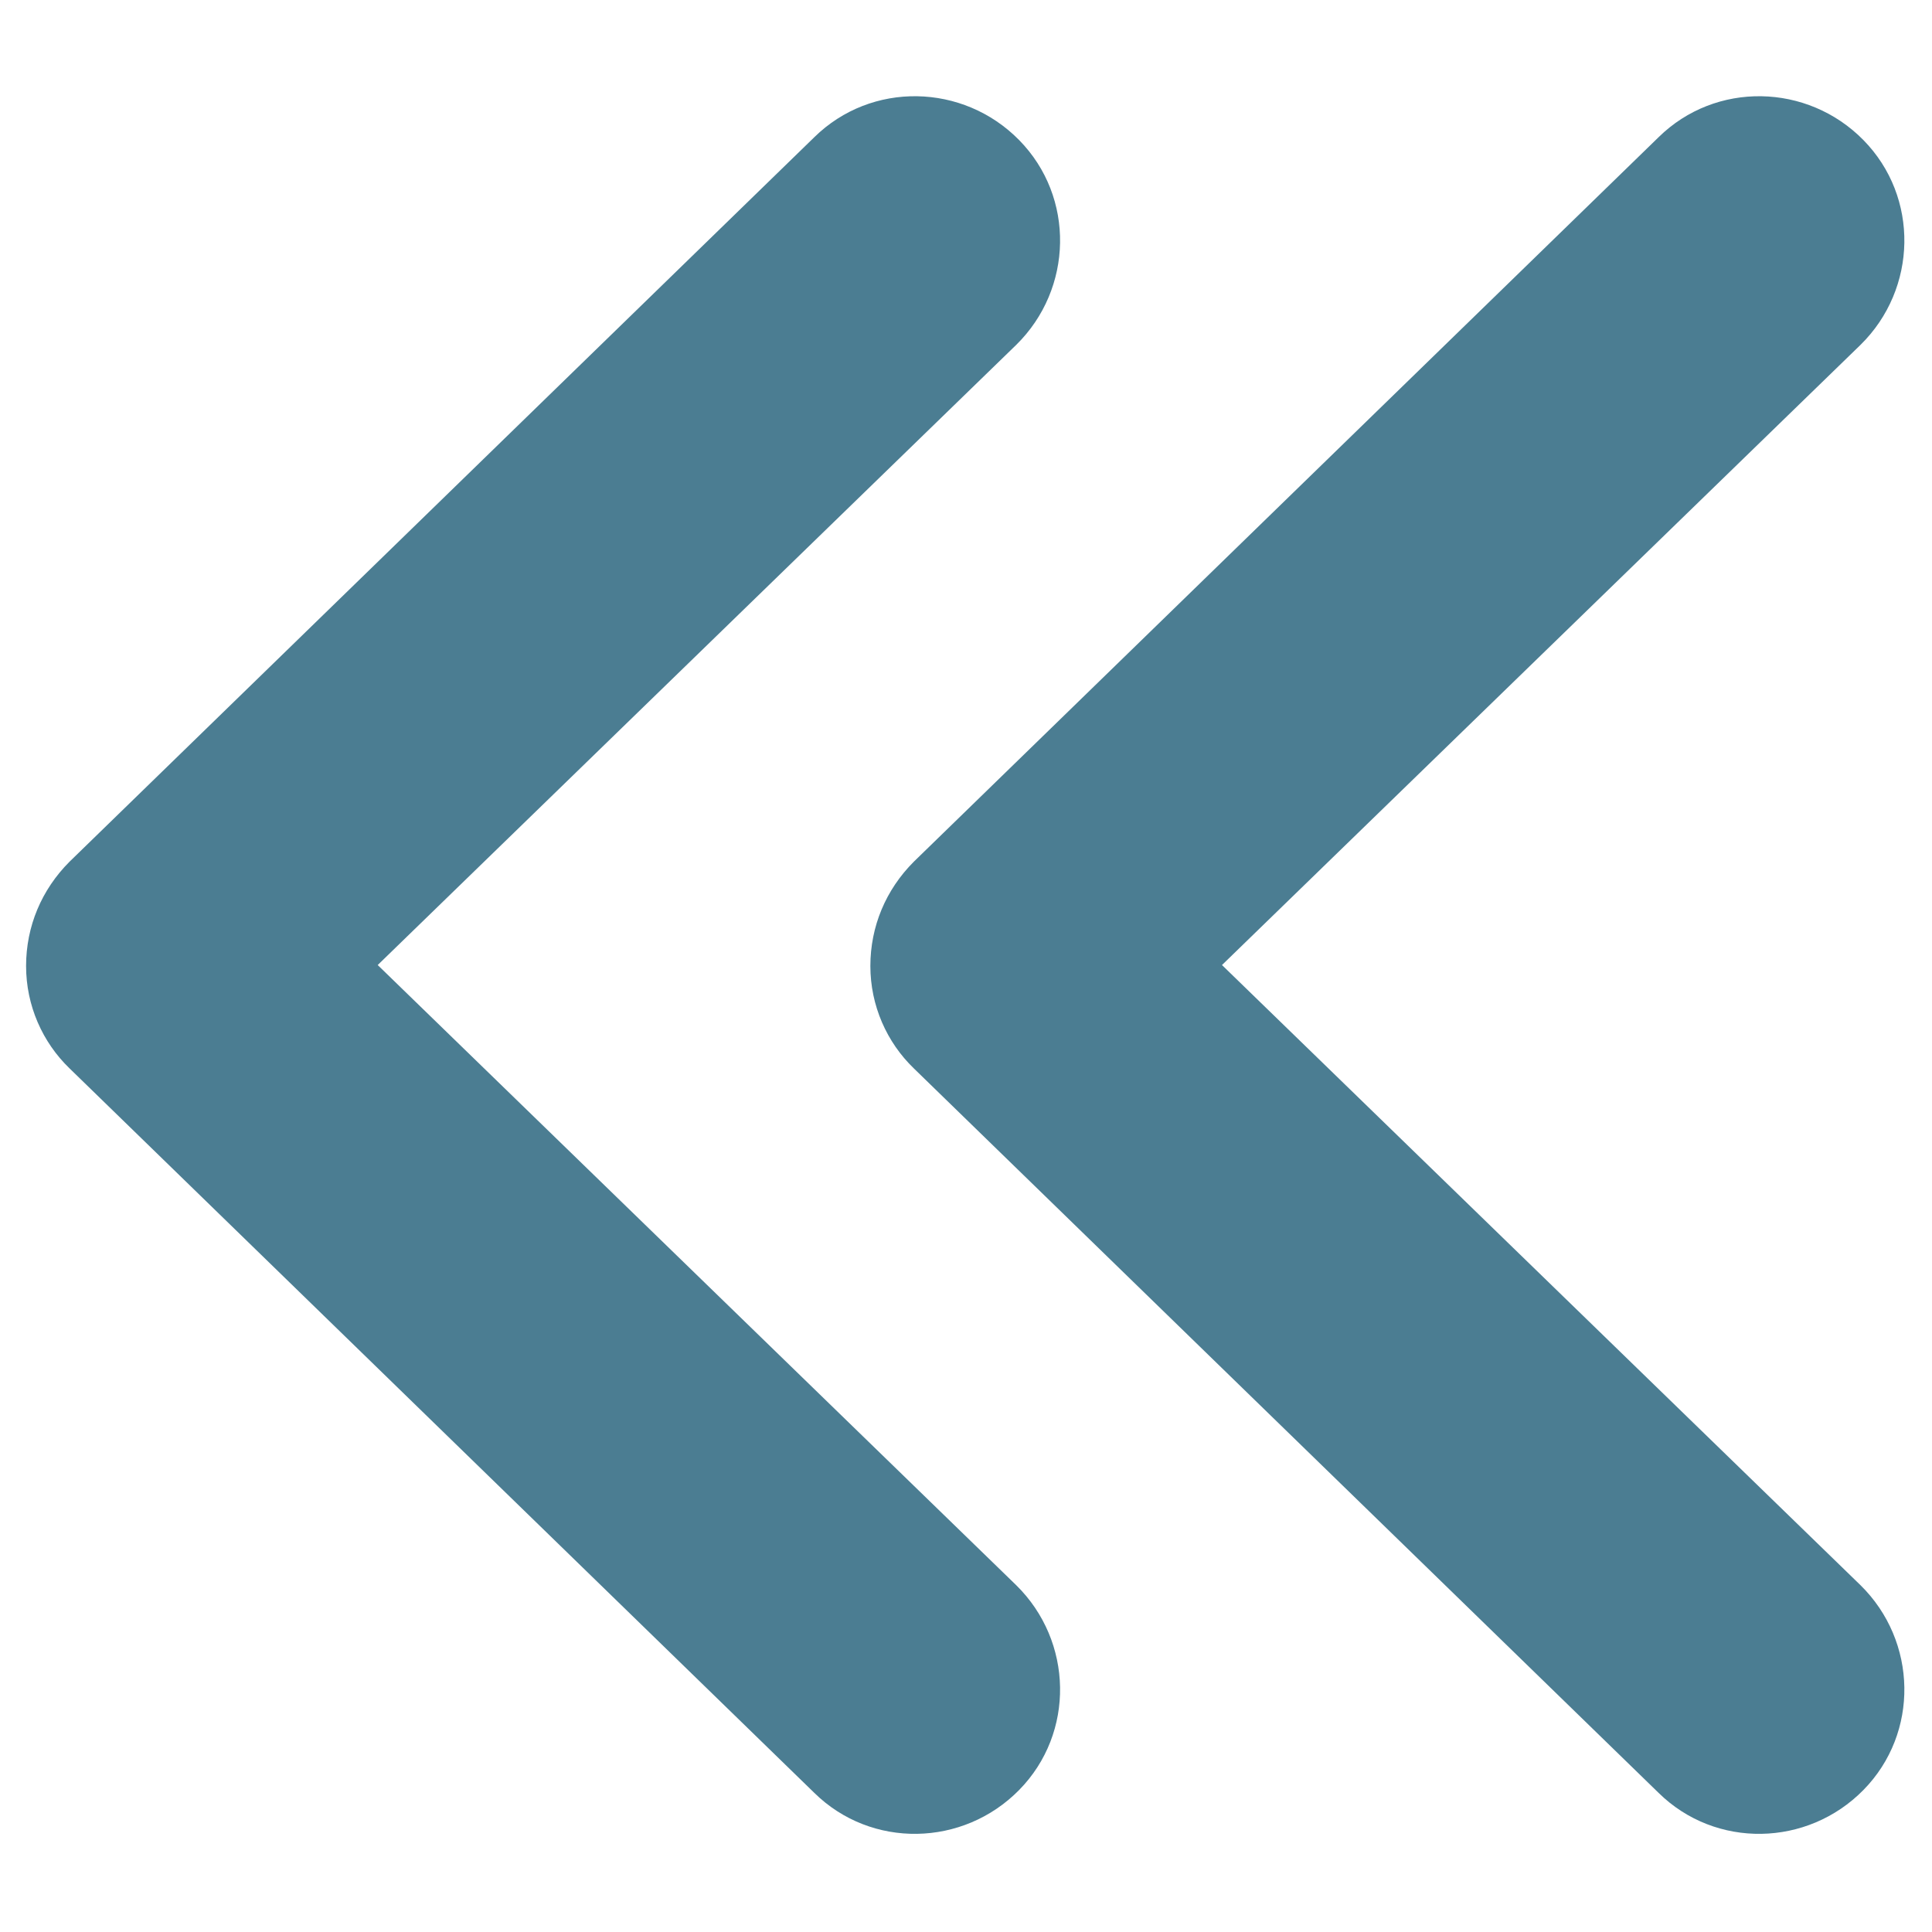 <?xml version="1.0" standalone="no"?><!DOCTYPE svg PUBLIC "-//W3C//DTD SVG 1.1//EN" "http://www.w3.org/Graphics/SVG/1.1/DTD/svg11.dtd"><svg t="1731546611758" class="icon" viewBox="0 0 1024 1024" version="1.1" xmlns="http://www.w3.org/2000/svg" p-id="6215" xmlns:xlink="http://www.w3.org/1999/xlink" width="200" height="200"><path d="M13.824 512c0-20.992 8.192-40.448 23.04-55.296l394.752-384c30.208-29.696 78.848-28.672 108.544 1.536 29.696 30.208 28.672 78.848-1.536 108.544l-338.432 328.704 338.432 328.704c30.208 29.696 31.232 78.336 1.536 108.544-29.696 30.208-78.336 31.232-108.544 1.536l-394.752-384c-14.336-13.824-23.04-33.28-23.04-54.272z" p-id="6216" fill="#4b7d92"></path><path d="M461.312 512c0-20.992 8.192-40.448 23.04-55.296l394.752-384c30.208-29.696 78.848-28.672 108.544 1.536 29.696 30.208 28.672 78.848-1.536 108.544l-338.432 328.704 338.432 328.704c30.208 29.696 31.232 78.336 1.536 108.544-29.696 30.208-78.336 31.232-108.544 1.536l-394.752-384c-14.336-13.824-23.04-33.28-23.04-54.272z" p-id="6217" fill="#4b7d92"></path></svg>